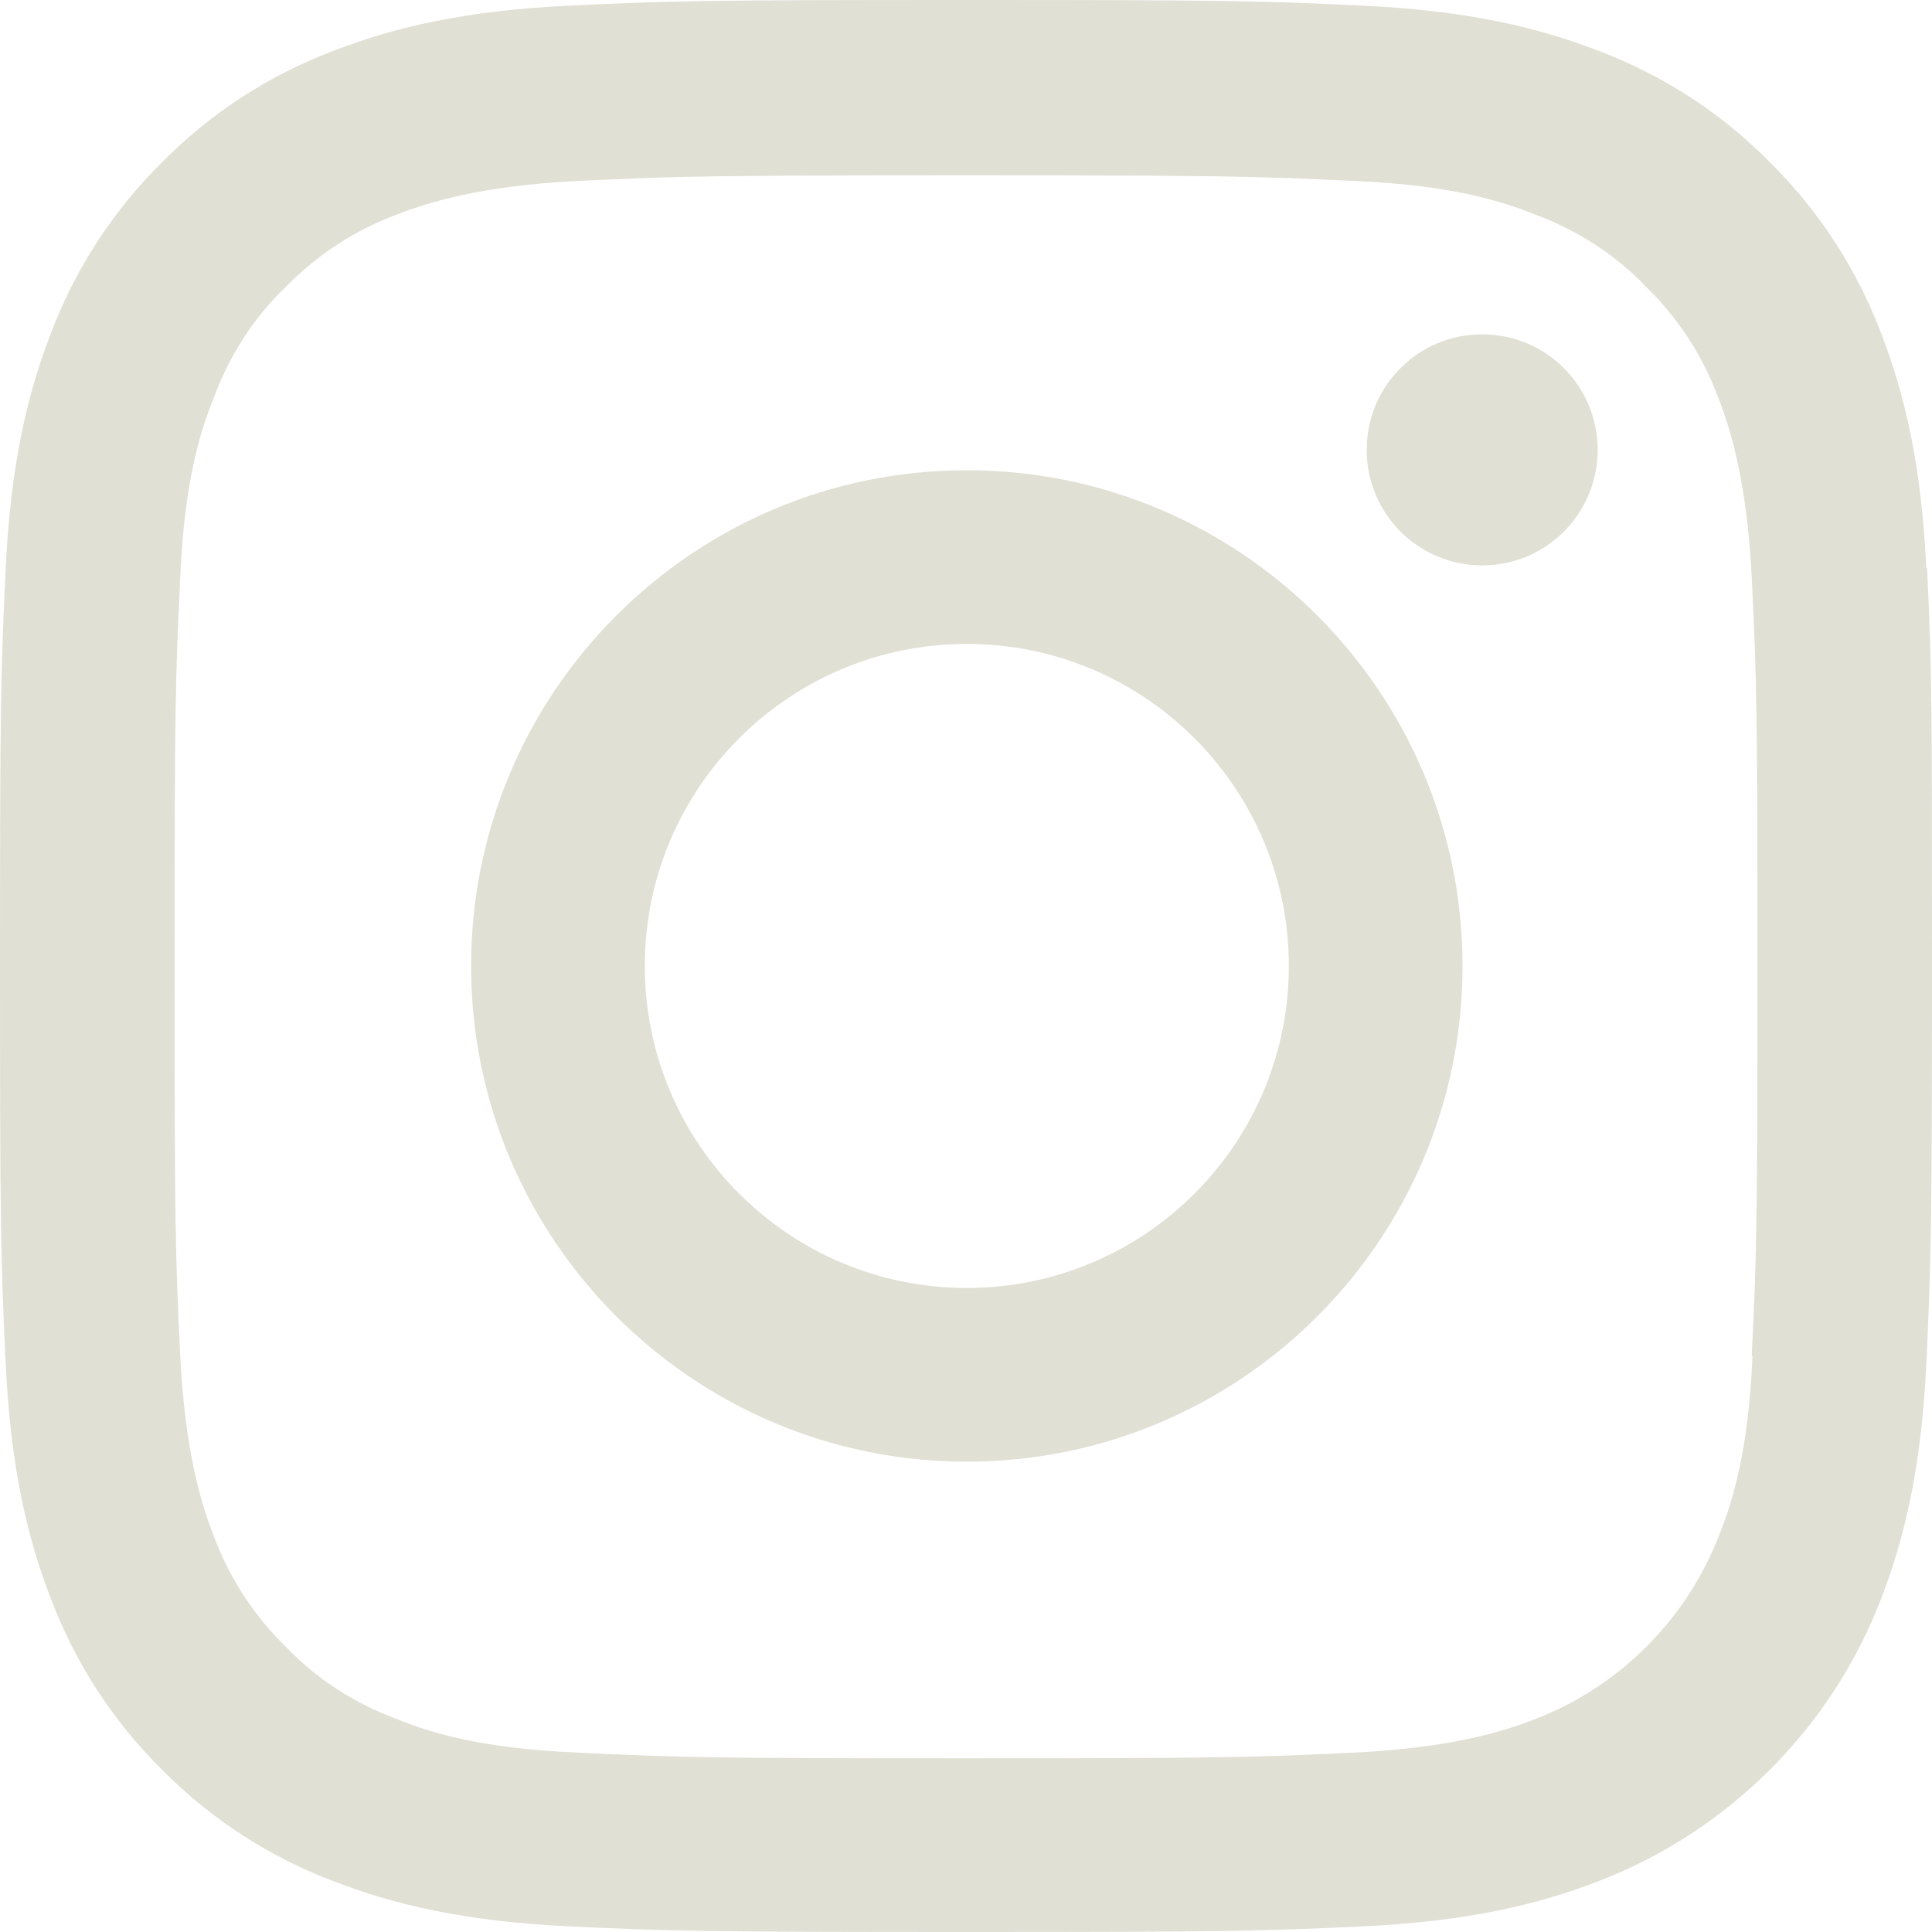 <svg width="20" height="20" viewBox="0 0 20 20" fill="none" xmlns="http://www.w3.org/2000/svg">
<path d="M19.941 5.878C19.89 4.818 19.72 4.088 19.474 3.452C19.22 2.782 18.829 2.18 18.321 1.679C17.82 1.17 17.218 0.78 16.548 0.526C15.912 0.28 15.182 0.11 14.122 0.059C13.053 0.008 12.714 0 10 0C7.286 0 6.947 0.008 5.878 0.059C4.818 0.11 4.088 0.28 3.452 0.526C2.782 0.78 2.18 1.17 1.679 1.679C1.17 2.18 0.78 2.782 0.526 3.452C0.28 4.088 0.11 4.818 0.059 5.878C0.008 6.947 0 7.286 0 10C0 12.714 0.008 13.053 0.059 14.122C0.11 15.182 0.28 15.912 0.526 16.548C0.78 17.218 1.17 17.82 1.679 18.321C2.18 18.829 2.782 19.22 3.452 19.474C4.088 19.72 4.818 19.89 5.878 19.941C6.947 19.991 7.286 20 10 20C12.714 20 13.053 19.991 14.122 19.941C15.182 19.89 15.912 19.72 16.548 19.474C17.888 18.957 18.957 17.896 19.474 16.548C19.72 15.912 19.89 15.182 19.941 14.122C19.991 13.053 20 12.714 20 10C20 7.286 20 6.947 19.949 5.878H19.941ZM18.142 14.037C18.1 15.013 17.939 15.539 17.795 15.895C17.456 16.768 16.768 17.456 15.895 17.795C15.547 17.93 15.013 18.092 14.037 18.142C12.986 18.193 12.663 18.202 10 18.202C7.337 18.202 7.014 18.193 5.963 18.142C4.987 18.1 4.461 17.939 4.105 17.795C3.673 17.634 3.274 17.379 2.96 17.048C2.629 16.726 2.375 16.336 2.214 15.903C2.078 15.556 1.917 15.021 1.866 14.046C1.815 12.994 1.807 12.672 1.807 10.008C1.807 7.345 1.815 7.023 1.866 5.971C1.908 4.996 2.07 4.47 2.214 4.114C2.375 3.681 2.629 3.282 2.96 2.969C3.282 2.638 3.673 2.383 4.105 2.222C4.453 2.087 4.987 1.925 5.963 1.874C7.014 1.824 7.337 1.815 10 1.815C12.663 1.815 12.986 1.824 14.037 1.874C15.013 1.917 15.539 2.078 15.895 2.222C16.327 2.383 16.726 2.638 17.04 2.969C17.371 3.291 17.625 3.681 17.786 4.114C17.922 4.461 18.083 4.996 18.134 5.971C18.185 7.023 18.193 7.345 18.193 10.008C18.193 12.672 18.185 12.986 18.134 14.037H18.142Z" fill="#E0E0D5"/>
<path d="M10.008 4.868C7.176 4.868 4.877 7.167 4.877 10C4.877 12.832 7.176 15.131 10.008 15.131C12.841 15.131 15.14 12.832 15.14 10C15.14 7.167 12.841 4.868 10.008 4.868ZM10.008 13.333C8.168 13.333 6.675 11.84 6.675 10C6.675 8.159 8.168 6.666 10.008 6.666C11.849 6.666 13.342 8.159 13.342 10C13.342 11.84 11.849 13.333 10.008 13.333Z" fill="#E0E0D5"/>
<path d="M15.343 3.461C14.682 3.461 14.148 3.995 14.148 4.657C14.148 5.318 14.682 5.853 15.343 5.853C16.005 5.853 16.539 5.318 16.539 4.657C16.539 3.995 16.005 3.461 15.343 3.461Z" fill="#E0E0D5"/>
</svg>
